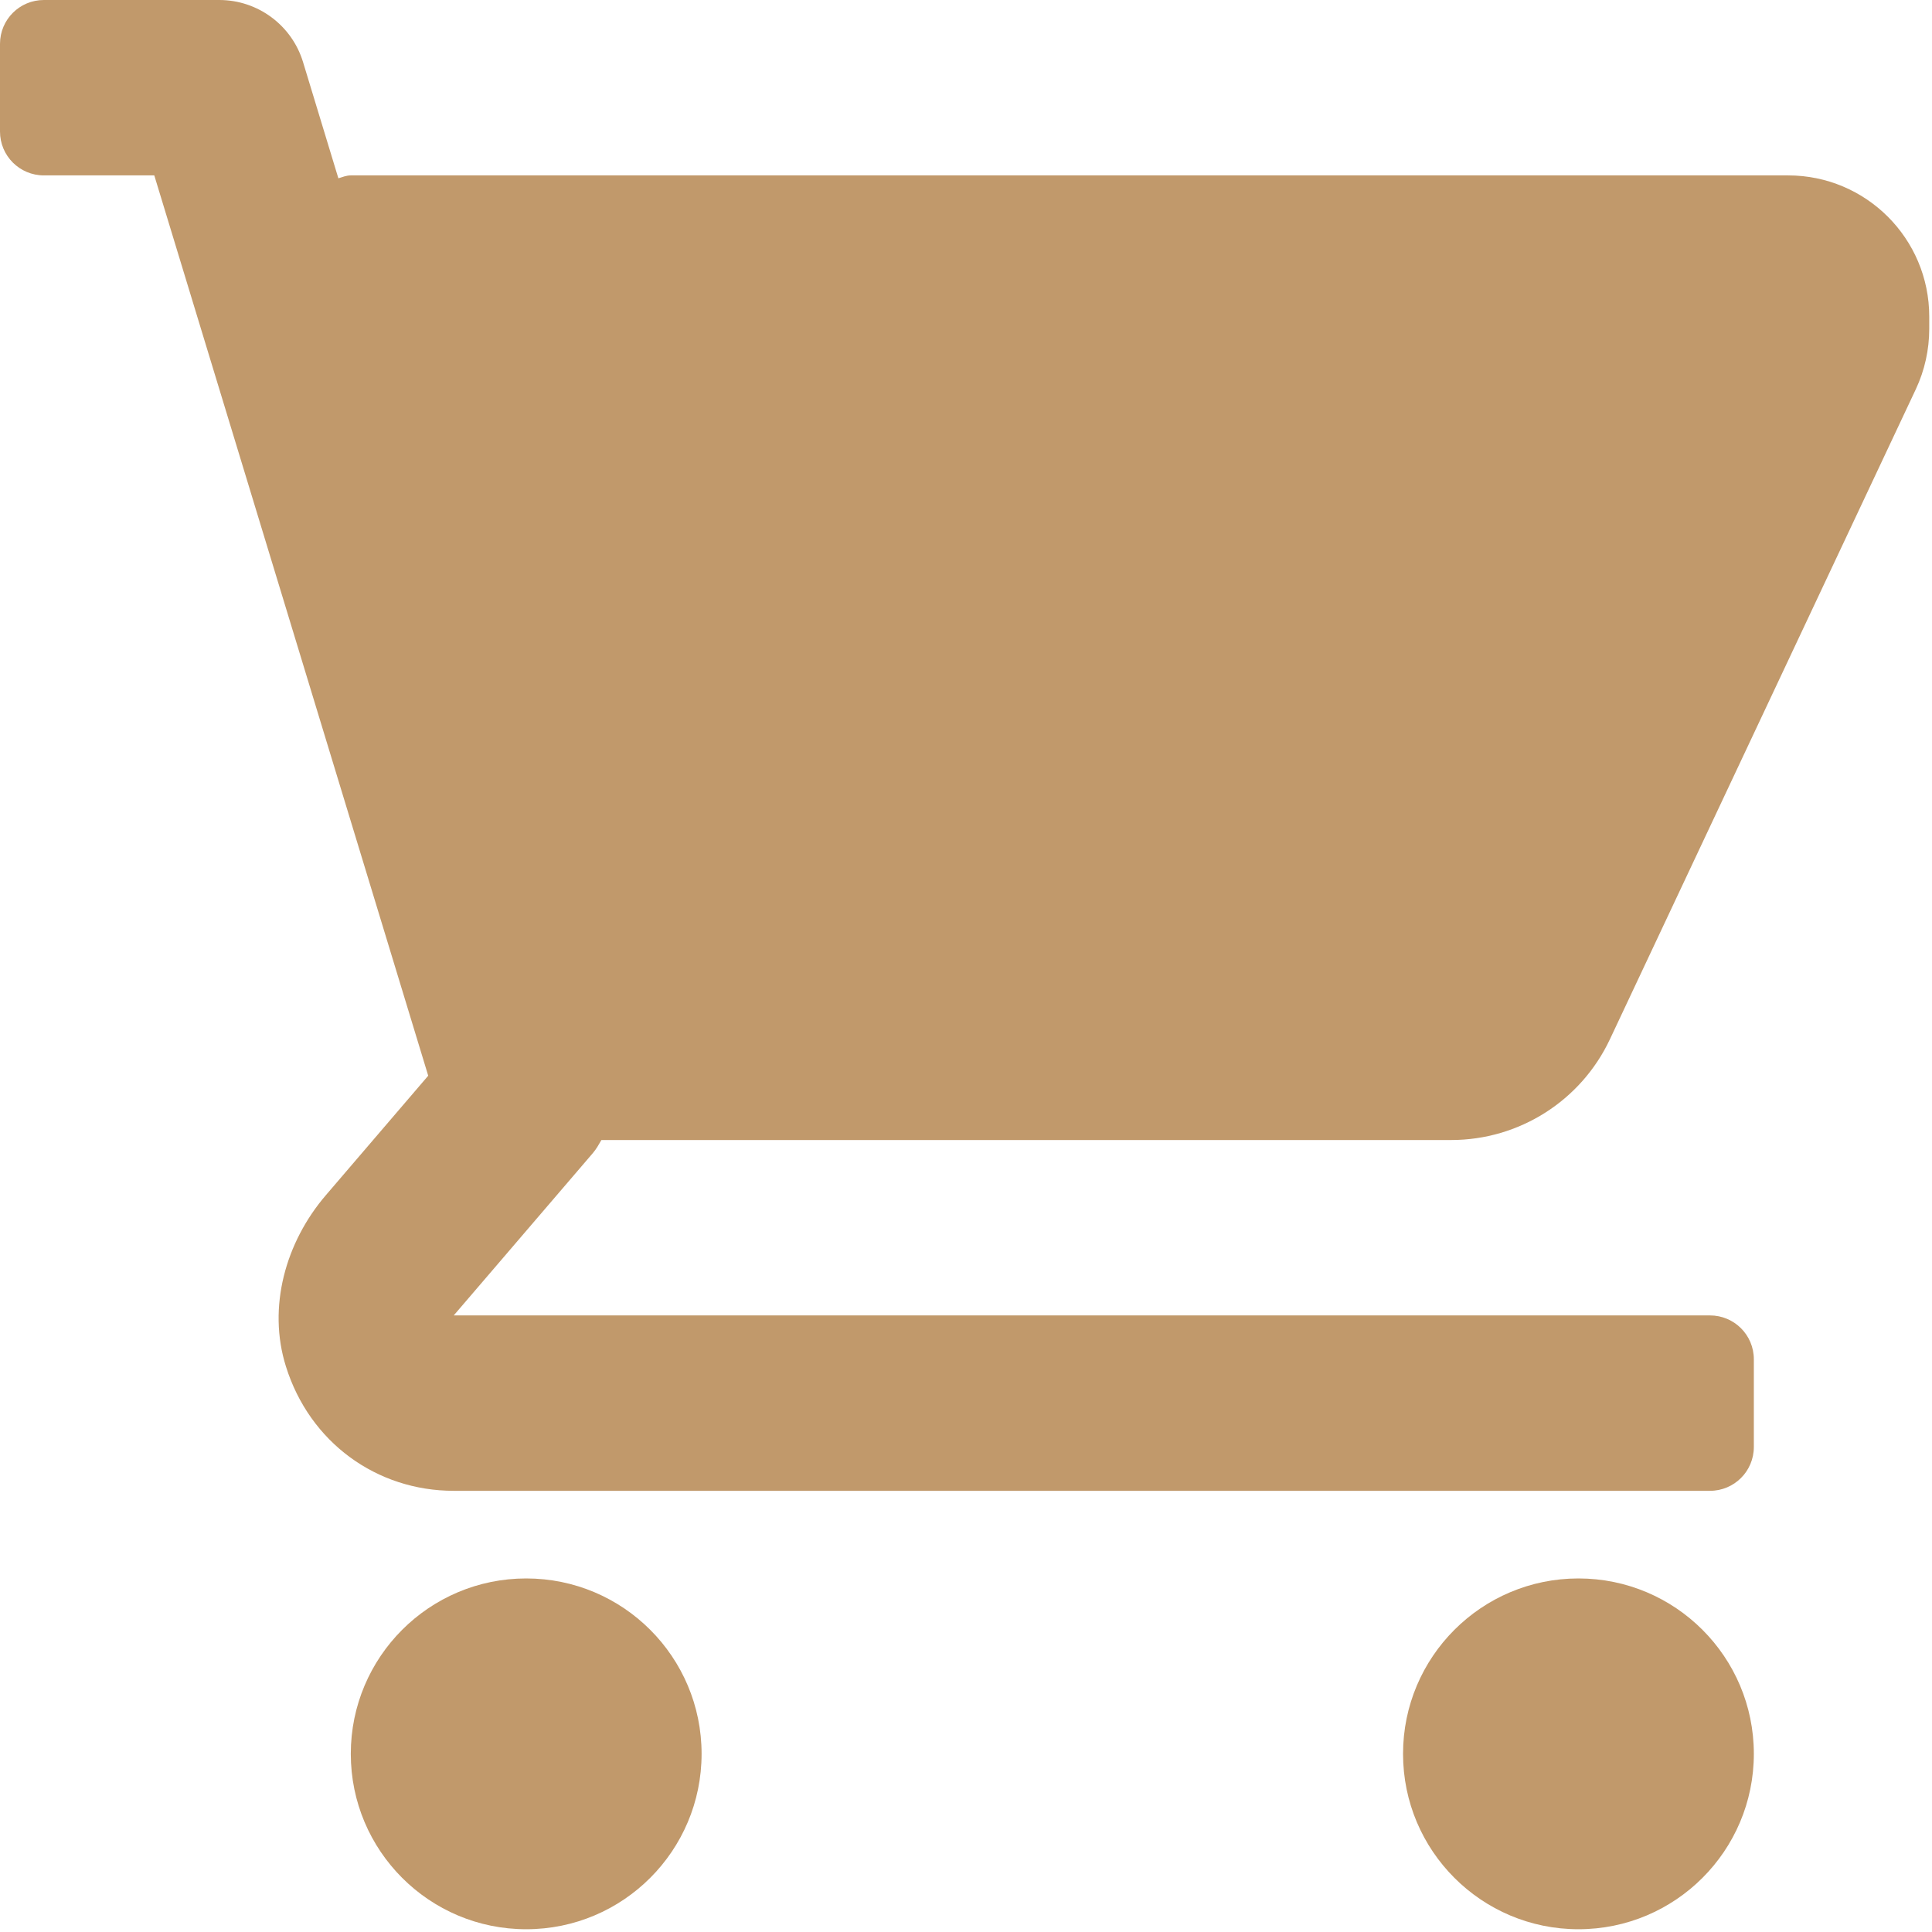 <?xml version="1.0" encoding="UTF-8"?>
<svg width="14px" height="14px" viewBox="0 0 14 14" version="1.1" xmlns="http://www.w3.org/2000/svg" xmlns:xlink="http://www.w3.org/1999/xlink">
    <!-- Generator: Sketch 56.2 (81672) - https://sketch.com -->
    <title>Combined Shape</title>
    <desc>Created with Sketch.</desc>
    <g id="Page-1" stroke="none" stroke-width="1" fill="none" fill-rule="evenodd">
        <g id="Shop" transform="translate(-1344, -53)" fill="#C1996B" fill-rule="nonzero">
            <g id="Group-4">
                <g id="shopping-cart" transform="translate(1344, 53)">
                    <path d="M12.957,1.271 C13.522,1.271 13.98,1.729 13.98,2.294 L13.98,2.384 C13.98,2.533 13.947,2.684 13.883,2.82 L11.666,7.531 C11.456,7.977 11.008,8.261 10.516,8.261 L4.358,8.261 C4.339,8.294 4.321,8.327 4.295,8.357 L3.288,9.532 L12.391,9.532 C12.567,9.532 12.709,9.674 12.709,9.85 L12.709,10.485 C12.709,10.661 12.567,10.803 12.391,10.803 L3.288,10.803 C2.729,10.803 2.244,10.452 2.072,9.902 C1.937,9.473 2.069,9.001 2.362,8.66 L3.103,7.795 L1.118,1.271 L0.318,1.271 C0.142,1.271 5.81756865e-13,1.129 5.81756865e-13,0.953 L5.81756865e-13,0.318 C5.81756865e-13,0.142 0.142,-3.01980663e-14 0.318,-3.01980663e-14 L1.589,-3.01980663e-14 C1.868,-3.01980663e-14 2.115,0.183 2.196,0.45 L2.452,1.292 C2.482,1.283 2.51,1.271 2.542,1.271 L12.957,1.271 Z M3.813,13.98 C3.111,13.98 2.542,13.411 2.542,12.709 C2.542,12.007 3.111,11.438 3.813,11.438 C4.515,11.438 5.084,12.007 5.084,12.709 C5.084,13.411 4.515,13.98 3.813,13.98 Z M11.438,13.98 C10.736,13.98 10.167,13.411 10.167,12.709 C10.167,12.007 10.736,11.438 11.438,11.438 C12.14,11.438 12.709,12.007 12.709,12.709 C12.709,13.411 12.14,13.98 11.438,13.98 Z" id="Combined-Shape"></path>
                </g>
            </g>
        </g>
    </g>
</svg>